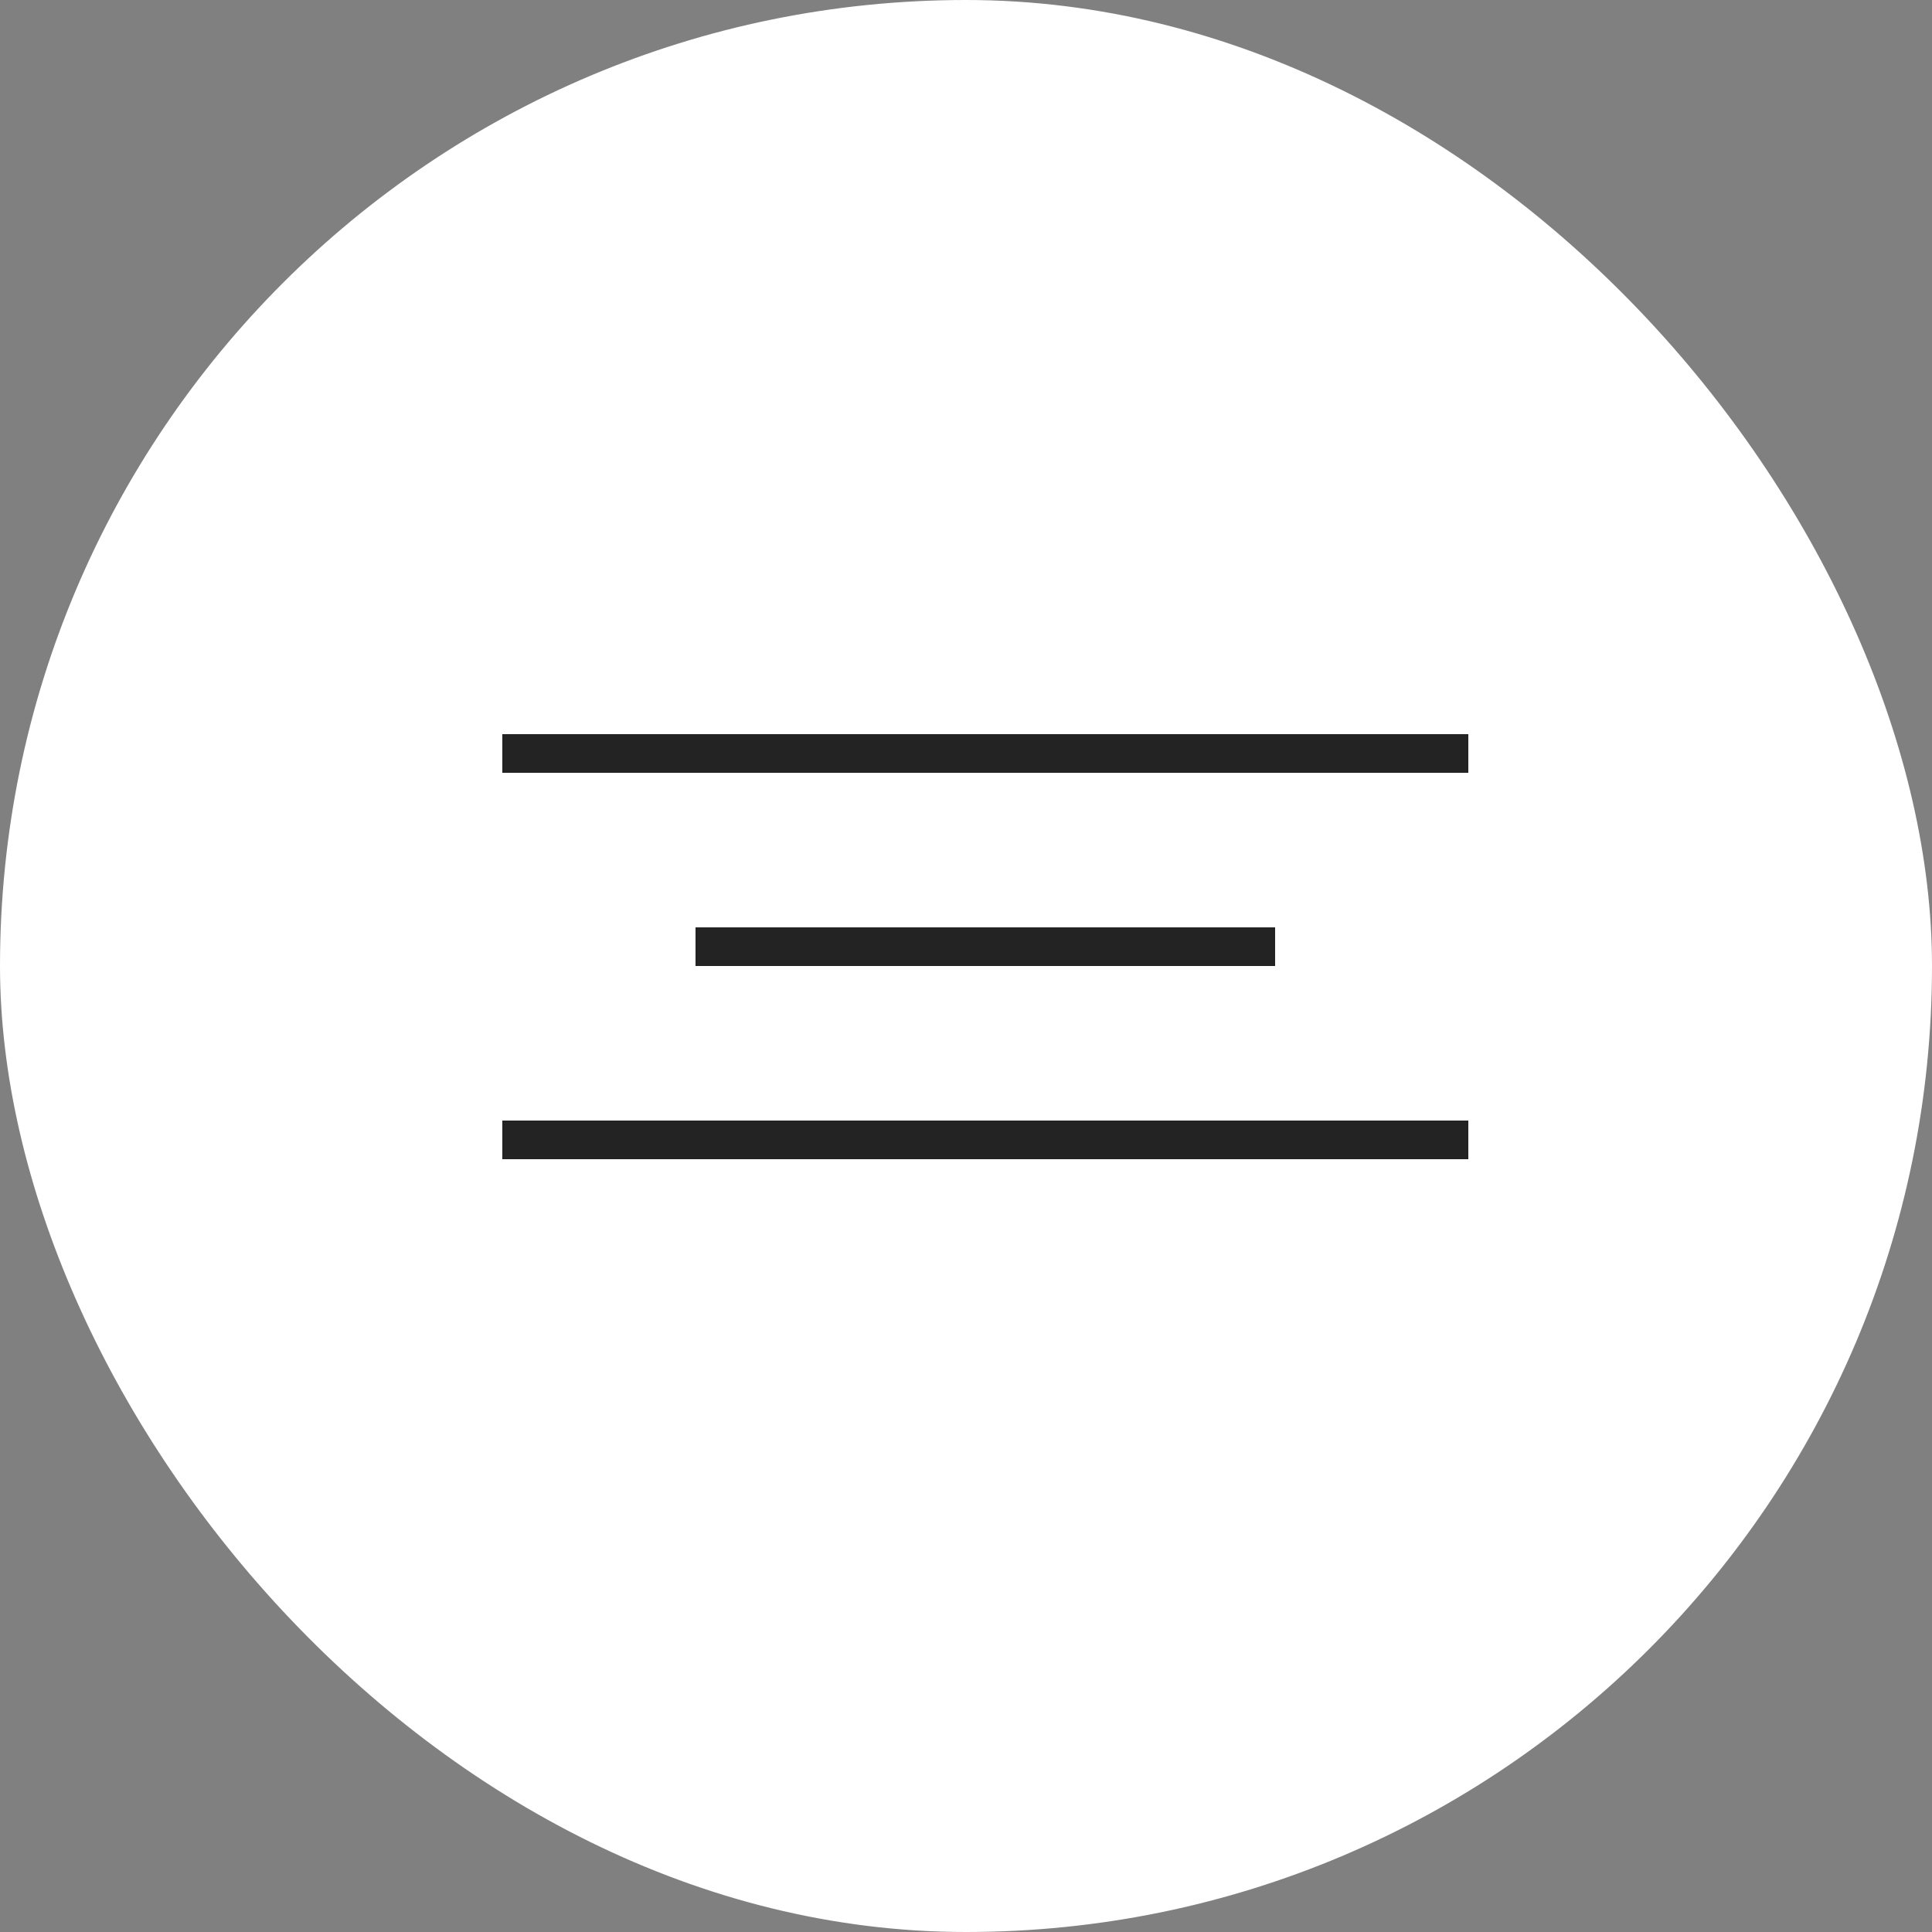 <?xml version="1.0" encoding="UTF-8"?> <svg xmlns="http://www.w3.org/2000/svg" width="50" height="50" viewBox="0 0 50 50" fill="none"><rect x="0" y="0" width="50" height="50" fill="#808080" stroke="none"/><rect width="50" height="50" rx="25" fill="white"></rect><line x1="13" y1="19.5" x2="38" y2="19.5" stroke="#232323"></line><line x1="13" y1="29.5" x2="38" y2="29.5" stroke="#232323"></line><line x1="18" y1="24.5" x2="33" y2="24.5" stroke="#232323"></line></svg> 